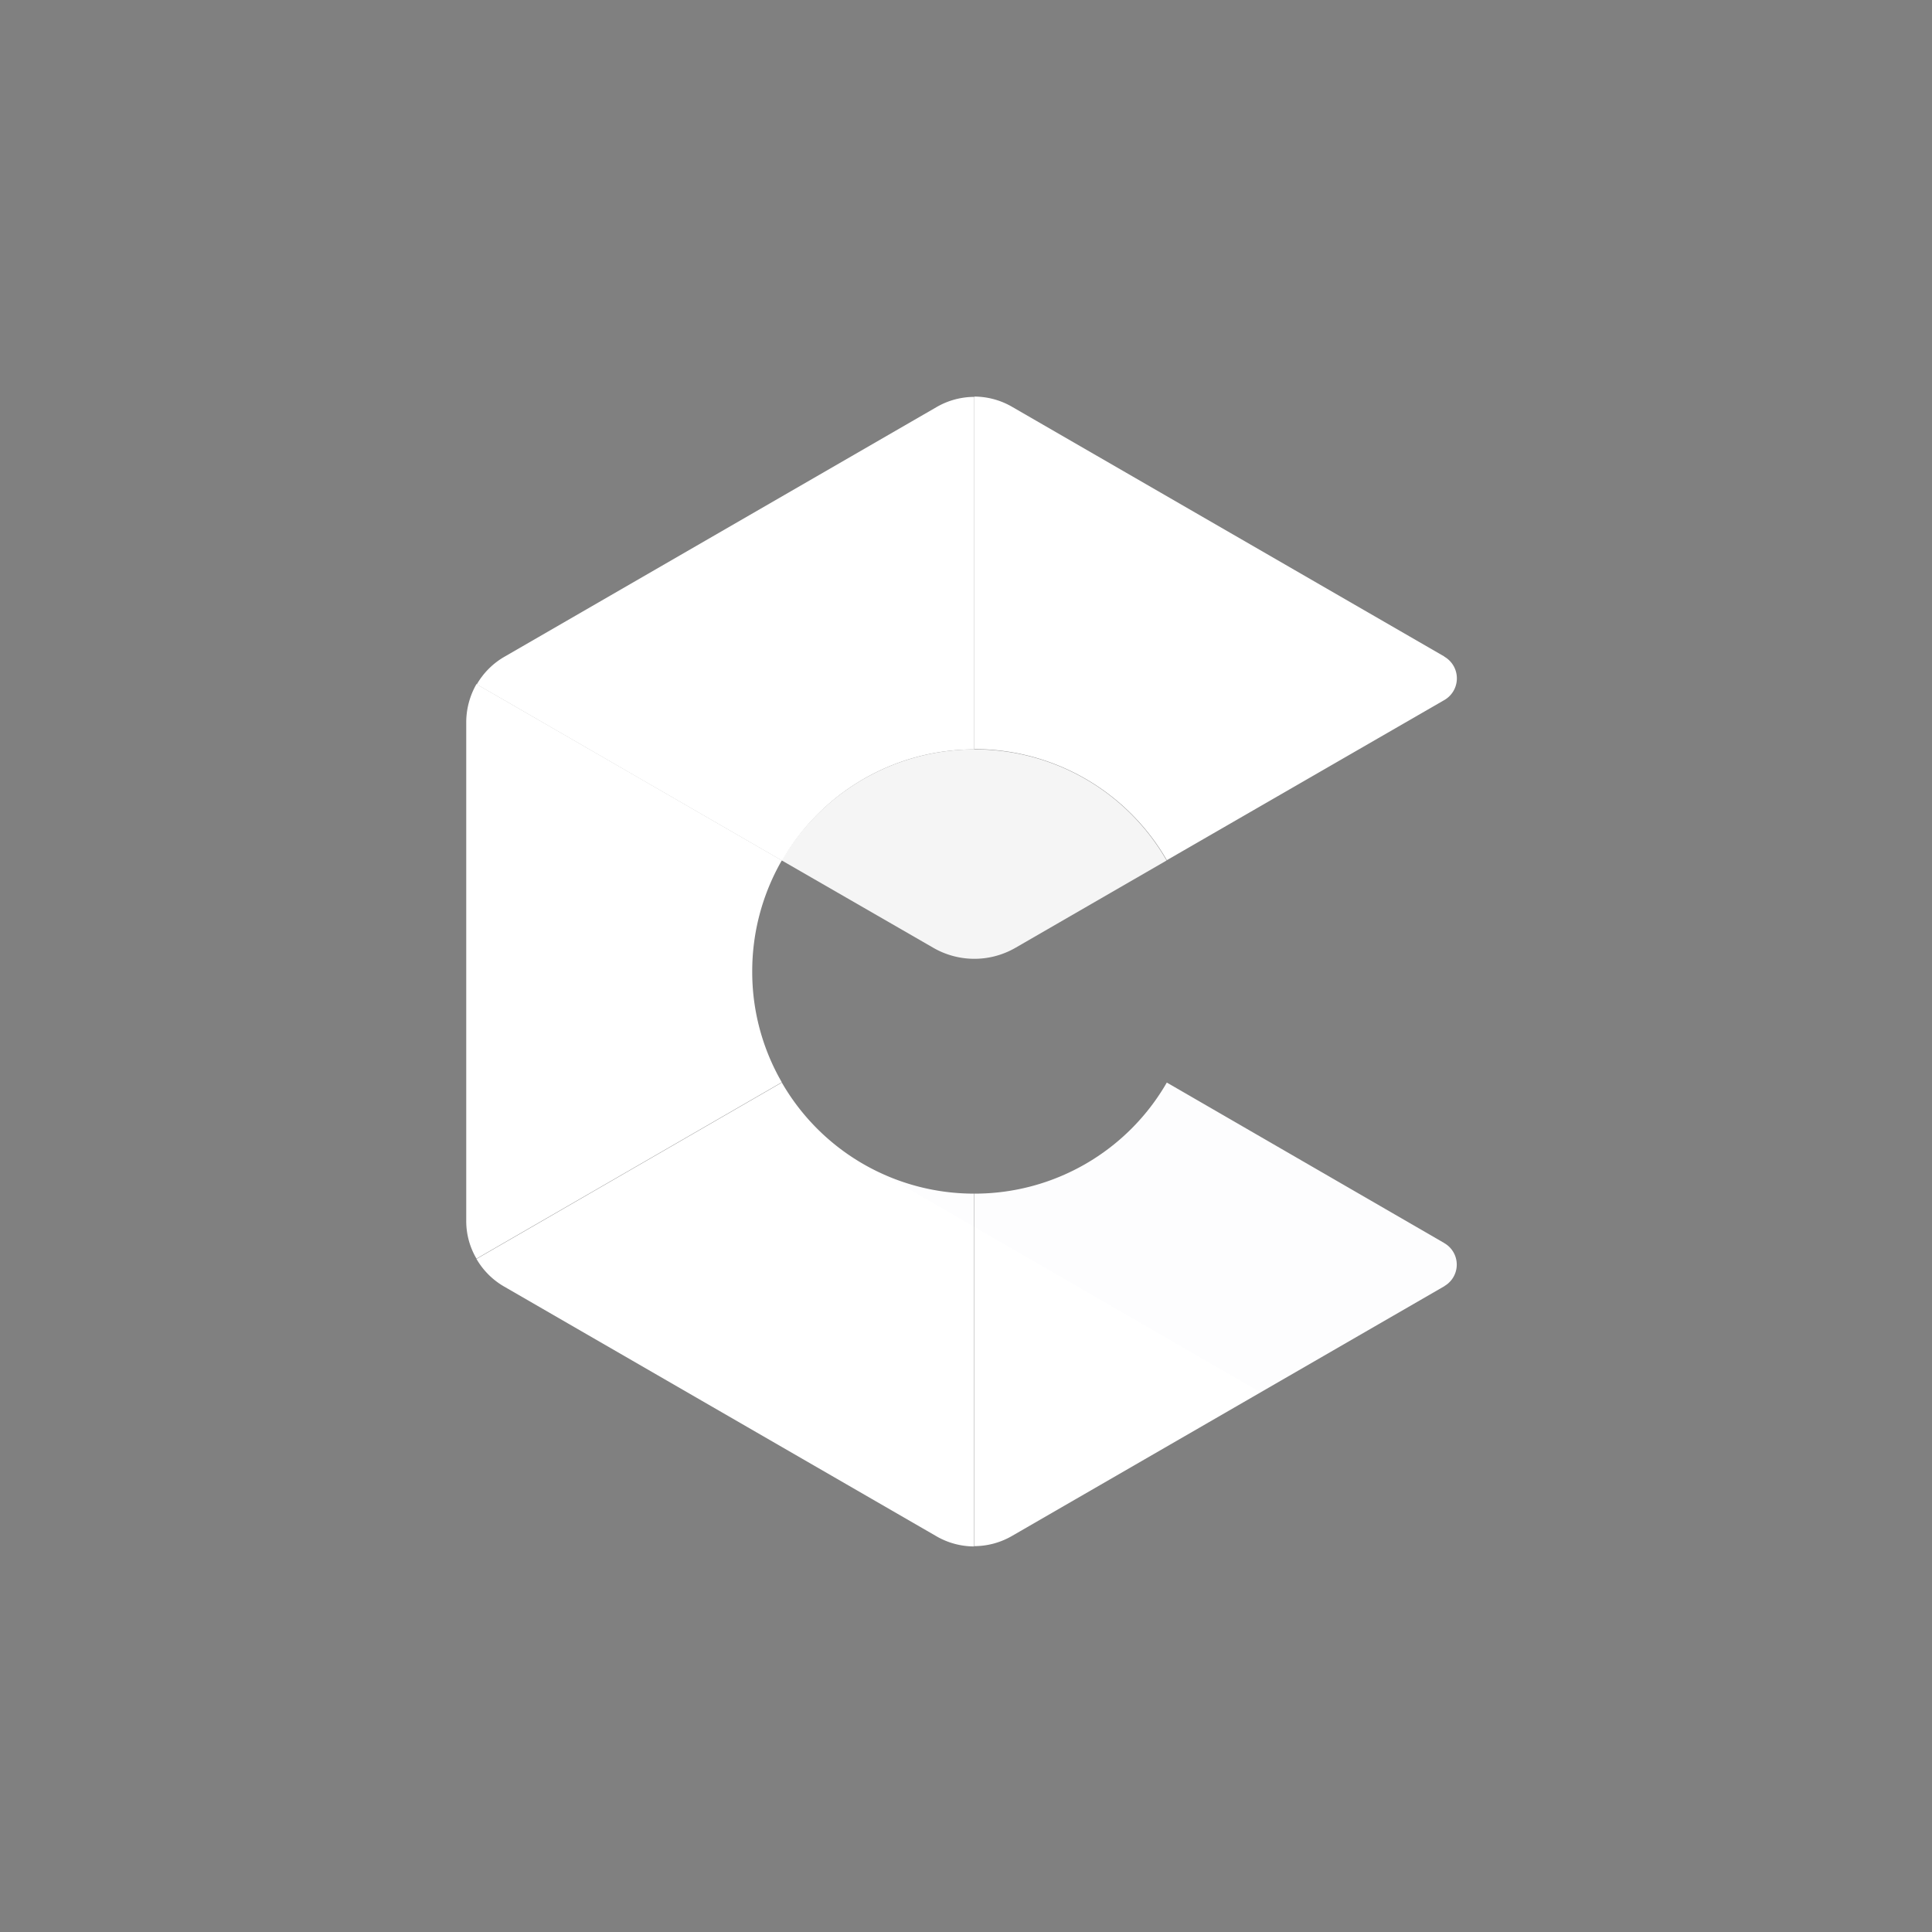 <svg xmlns="http://www.w3.org/2000/svg" xmlns:xlink="http://www.w3.org/1999/xlink" width="120" height="120" viewBox="0 0 120 120">
  <rect x="0" y="0" width="120" height="120" fill="#808080" stroke="none"/>
  <defs>
    <clipPath id="clip-google-arcore">
      <rect width="120" height="120"/>
    </clipPath>
  </defs>
  <g id="google-arcore" clip-path="url(#clip-google-arcore)">
    <g id="google-arcore-2" data-name="google-arcore" transform="translate(28.059 23.833)">
      <path id="Path_6" data-name="Path 6" d="M120.558,121.2a13.835,13.835,0,0,0-11.958,6.9l9.41,5.424a5.1,5.1,0,0,0,5.1,0L132.5,128.1a13.723,13.723,0,0,0-11.94-6.9Z" transform="translate(-88.098 -98.487)" fill="#f5f5f5" fill-rule="evenodd"/>
      <path id="Path_7" data-name="Path 7" d="M109.666,164.524l-9.41-5.424a13.8,13.8,0,1,0,23.883,0l-9.392,5.424a5.064,5.064,0,0,1-5.078,0Z" transform="translate(-79.755 -129.49)" fill="none" fill-rule="evenodd"/>
      <path id="Path_8" data-name="Path 8" d="M203.474,244.86l-17.218-9.96a13.774,13.774,0,0,1-11.958,6.9v21.895a4.691,4.691,0,0,0,2.348-.637l26.845-15.506a.018.018,0,0,0,.018-.018,1.539,1.539,0,0,0-.035-2.67Z" transform="translate(-141.842 -191.494)" fill="#fff" fill-rule="evenodd"/>
      <path id="Path_9" data-name="Path 9" d="M35.322,241.8a13.774,13.774,0,0,1-11.958-6.9L4.4,245.856a4.674,4.674,0,0,0,1.714,1.714l26.845,15.506a4.691,4.691,0,0,0,2.348.637V241.8Z" transform="translate(-2.863 -191.494)" fill="#fff" fill-rule="evenodd"/>
      <path id="Path_10" data-name="Path 10" d="M35.4,22.795V.9a4.691,4.691,0,0,0-2.348.637L6.214,17.043A4.674,4.674,0,0,0,4.5,18.757L23.464,29.71A13.745,13.745,0,0,1,35.4,22.795Z" transform="translate(-2.945 -0.082)" fill="#fff" fill-rule="evenodd"/>
      <path id="Path_11" data-name="Path 11" d="M203.511,16.962a.018.018,0,0,1-.018-.018L176.648,1.437A4.691,4.691,0,0,0,174.3.8V22.695a13.774,13.774,0,0,1,11.958,6.9l17.218-9.937a1.555,1.555,0,0,0,.035-2.694Z" transform="translate(-141.842)" fill="#fff" fill-rule="evenodd"/>
      <path id="Path_12" data-name="Path 12" d="M18.663,116.754a13.8,13.8,0,0,1,1.838-6.9L1.537,98.9A4.778,4.778,0,0,0,.9,101.248v30.995a4.592,4.592,0,0,0,.637,2.348L20.5,123.634a13.679,13.679,0,0,1-1.837-6.88Z" transform="translate(0 -80.246)" fill="#fff" fill-rule="evenodd"/>
      <path id="Path_13" data-name="Path 13" d="M160.572,234.9a13.767,13.767,0,0,1-11.94,6.9,14.03,14.03,0,0,1-5.733-1.238l23.532,13.6,11.393-6.571a1.572,1.572,0,0,0,0-2.73Z" transform="translate(-116.156 -191.494)" fill="rgba(26,35,126,0.01)" fill-rule="evenodd"/>
    </g>
  </g>
</svg>
